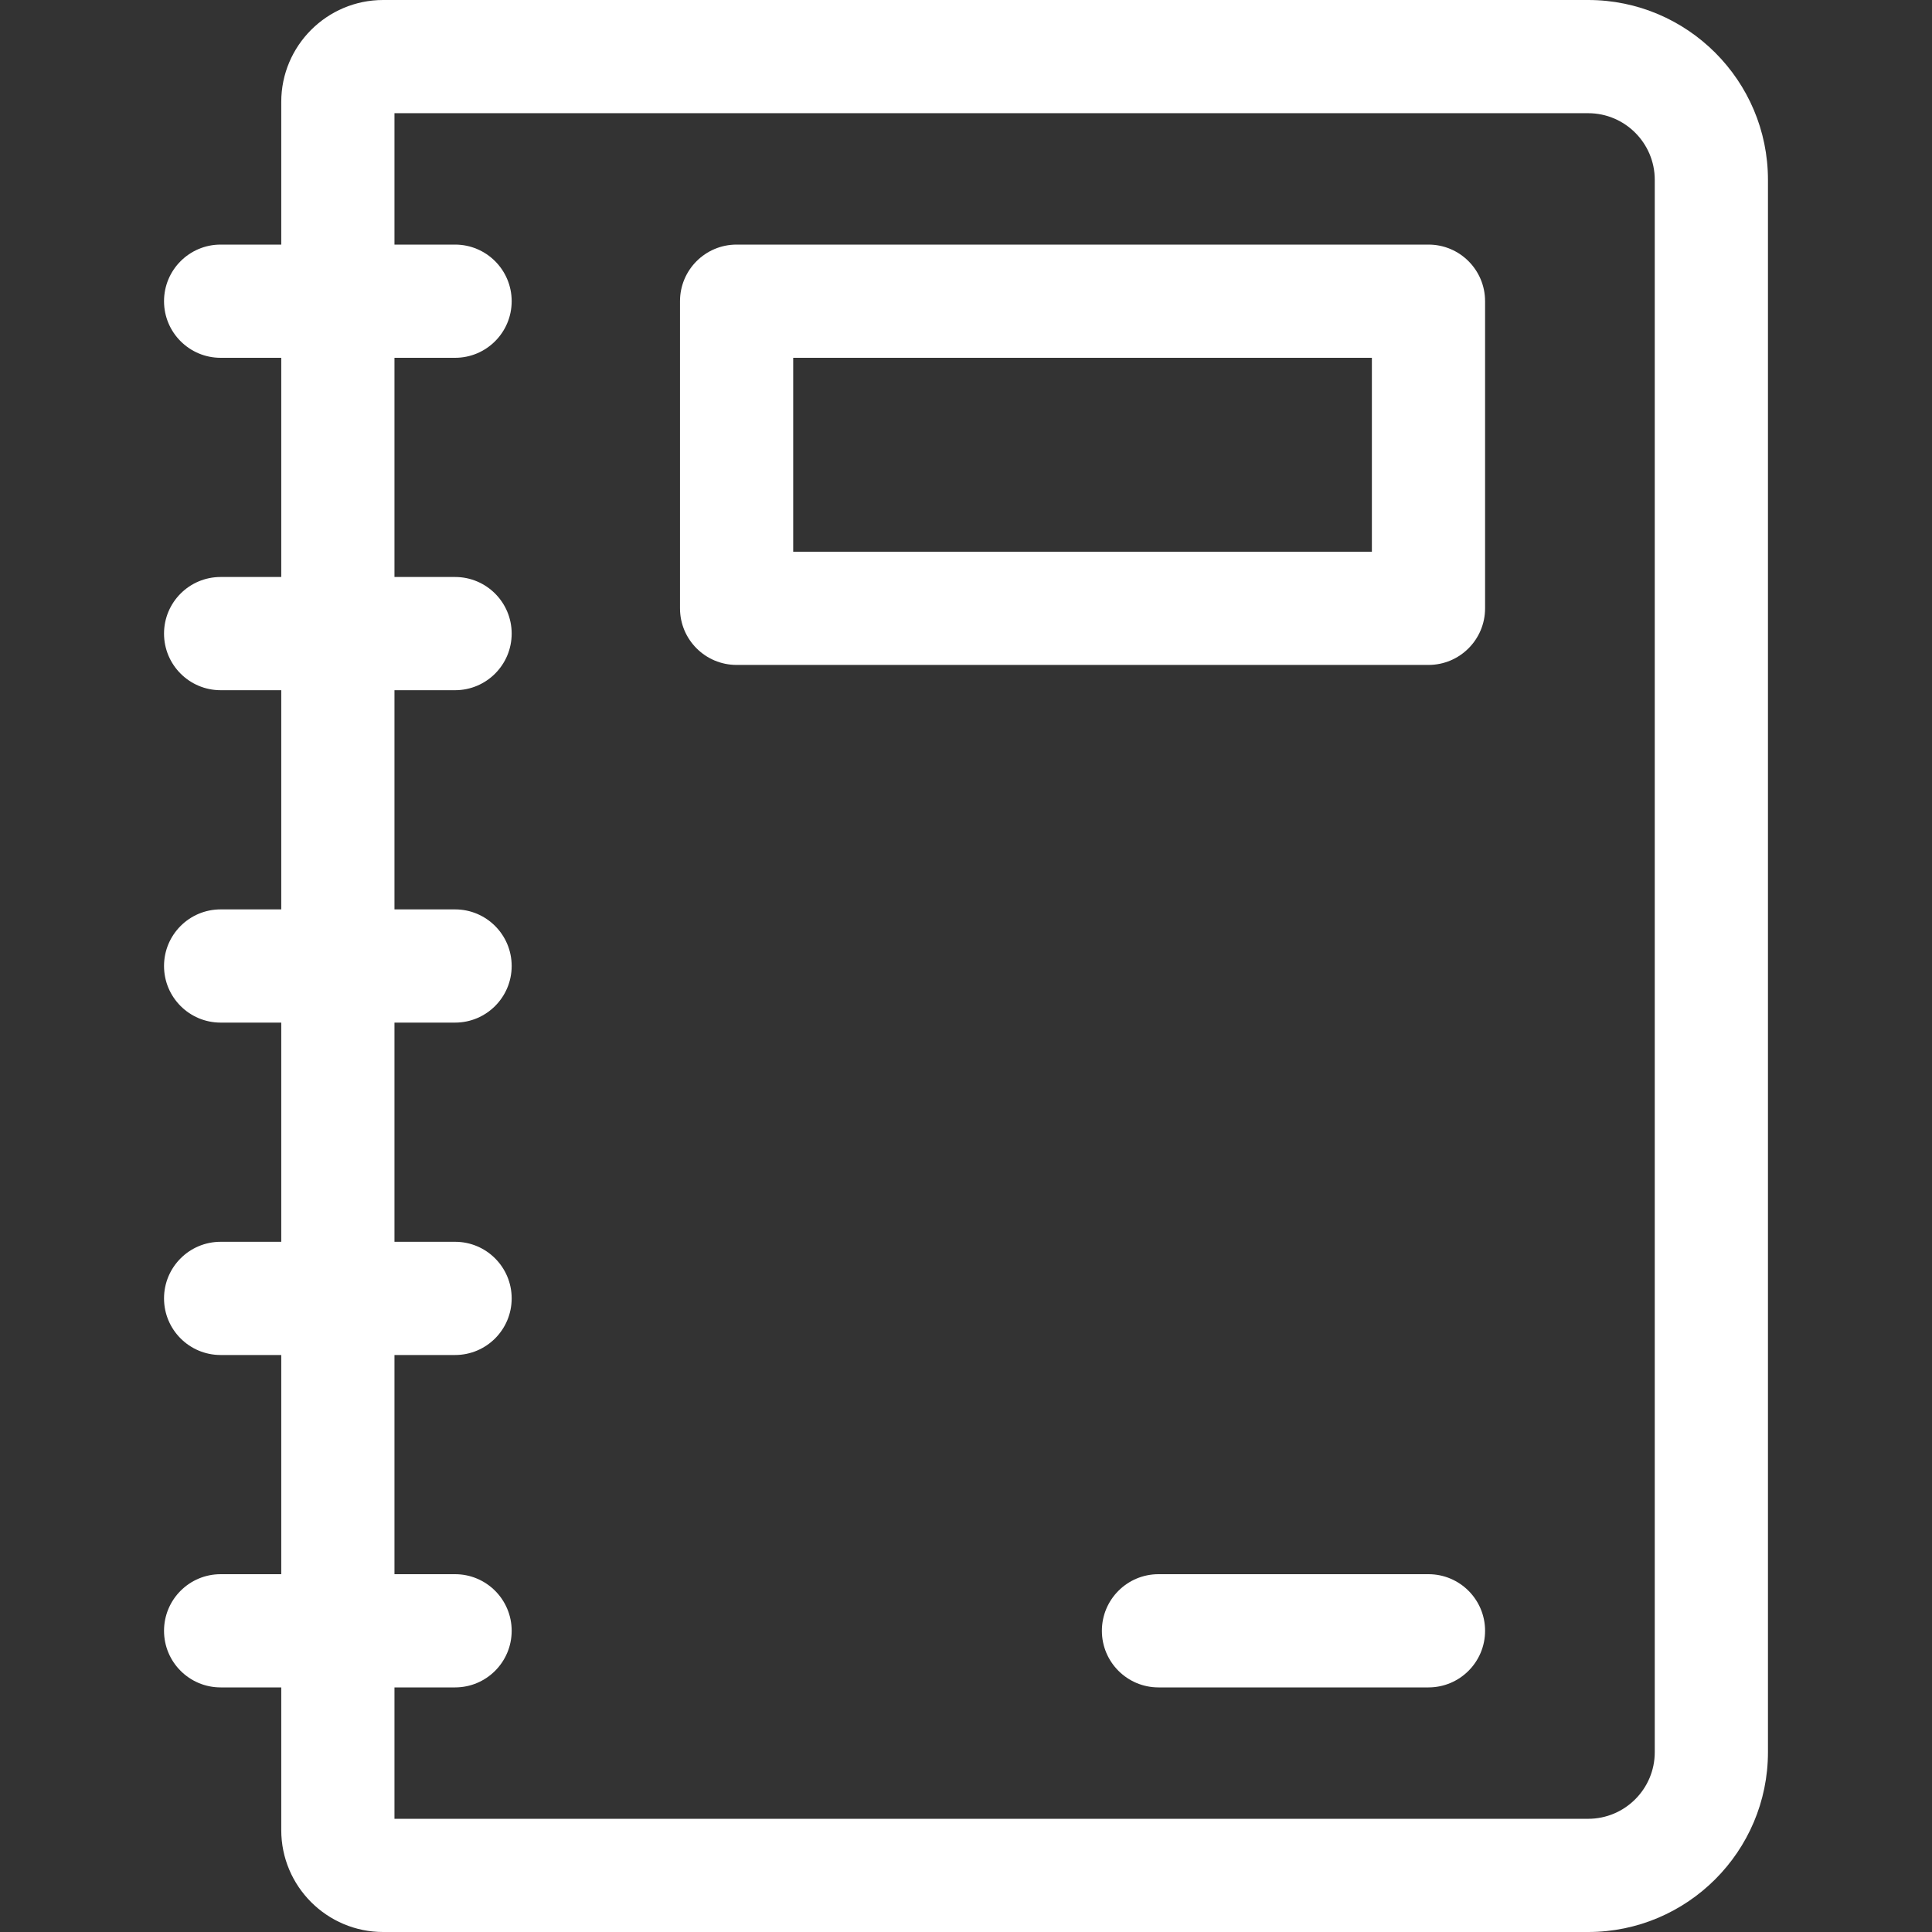 <svg xmlns="http://www.w3.org/2000/svg" width="120" height="120" viewBox="0 0 120 120" fill="none"><rect x="0" y="0" width="120" height="120" fill="#333333" stroke="none"/><path d="M98.644 0H23.797C20.308 0 17.469 2.839 17.469 6.328V15.192H13.704C11.762 15.192 10.188 16.767 10.188 18.708C10.188 20.65 11.762 22.224 13.704 22.224H17.469V35.838H13.704C11.762 35.838 10.188 37.412 10.188 39.354C10.188 41.295 11.762 42.87 13.704 42.87H17.469V56.484H13.704C11.762 56.484 10.188 58.058 10.188 60C10.188 61.942 11.762 63.516 13.704 63.516H17.469V77.13H13.704C11.762 77.13 10.188 78.704 10.188 80.646C10.188 82.588 11.762 84.162 13.704 84.162H17.469V97.776H13.704C11.762 97.776 10.188 99.35 10.188 101.292C10.188 103.234 11.762 104.808 13.704 104.808H17.469V113.672C17.469 117.161 20.308 120 23.797 120H98.644C104.801 120 109.811 114.99 109.811 108.832V11.168C109.811 5.01 104.802 0 98.644 0V0ZM102.78 108.832C102.78 111.113 100.925 112.969 98.644 112.969H24.501V104.808H28.266C30.207 104.808 31.781 103.234 31.781 101.292C31.781 99.35 30.207 97.776 28.266 97.776H24.501V84.162H28.266C30.207 84.162 31.781 82.588 31.781 80.646C31.781 78.704 30.207 77.13 28.266 77.13H24.501V63.516H28.266C30.207 63.516 31.781 61.942 31.781 60C31.781 58.058 30.207 56.484 28.266 56.484H24.501V42.87H28.266C30.207 42.87 31.781 41.295 31.781 39.354C31.781 37.412 30.207 35.838 28.266 35.838H24.501V22.224H28.266C30.207 22.224 31.781 20.65 31.781 18.708C31.781 16.767 30.207 15.192 28.266 15.192H24.501V7.031H98.644C100.924 7.031 102.78 8.887 102.78 11.168V108.832Z" fill="white"></path><path d="M88.726 97.776H71.955C70.014 97.776 68.44 99.35 68.44 101.292C68.44 103.234 70.014 104.808 71.955 104.808H88.726C90.667 104.808 92.241 103.234 92.241 101.292C92.241 99.35 90.667 97.776 88.726 97.776Z" fill="white"></path><path d="M88.726 15.192H45.752C43.81 15.192 42.236 16.766 42.236 18.708V37.784C42.236 39.726 43.81 41.3 45.752 41.3H88.726C90.667 41.3 92.241 39.726 92.241 37.784V18.708C92.241 16.766 90.667 15.192 88.726 15.192ZM85.21 34.269H49.267V22.224H85.21V34.269Z" fill="white"></path></svg>